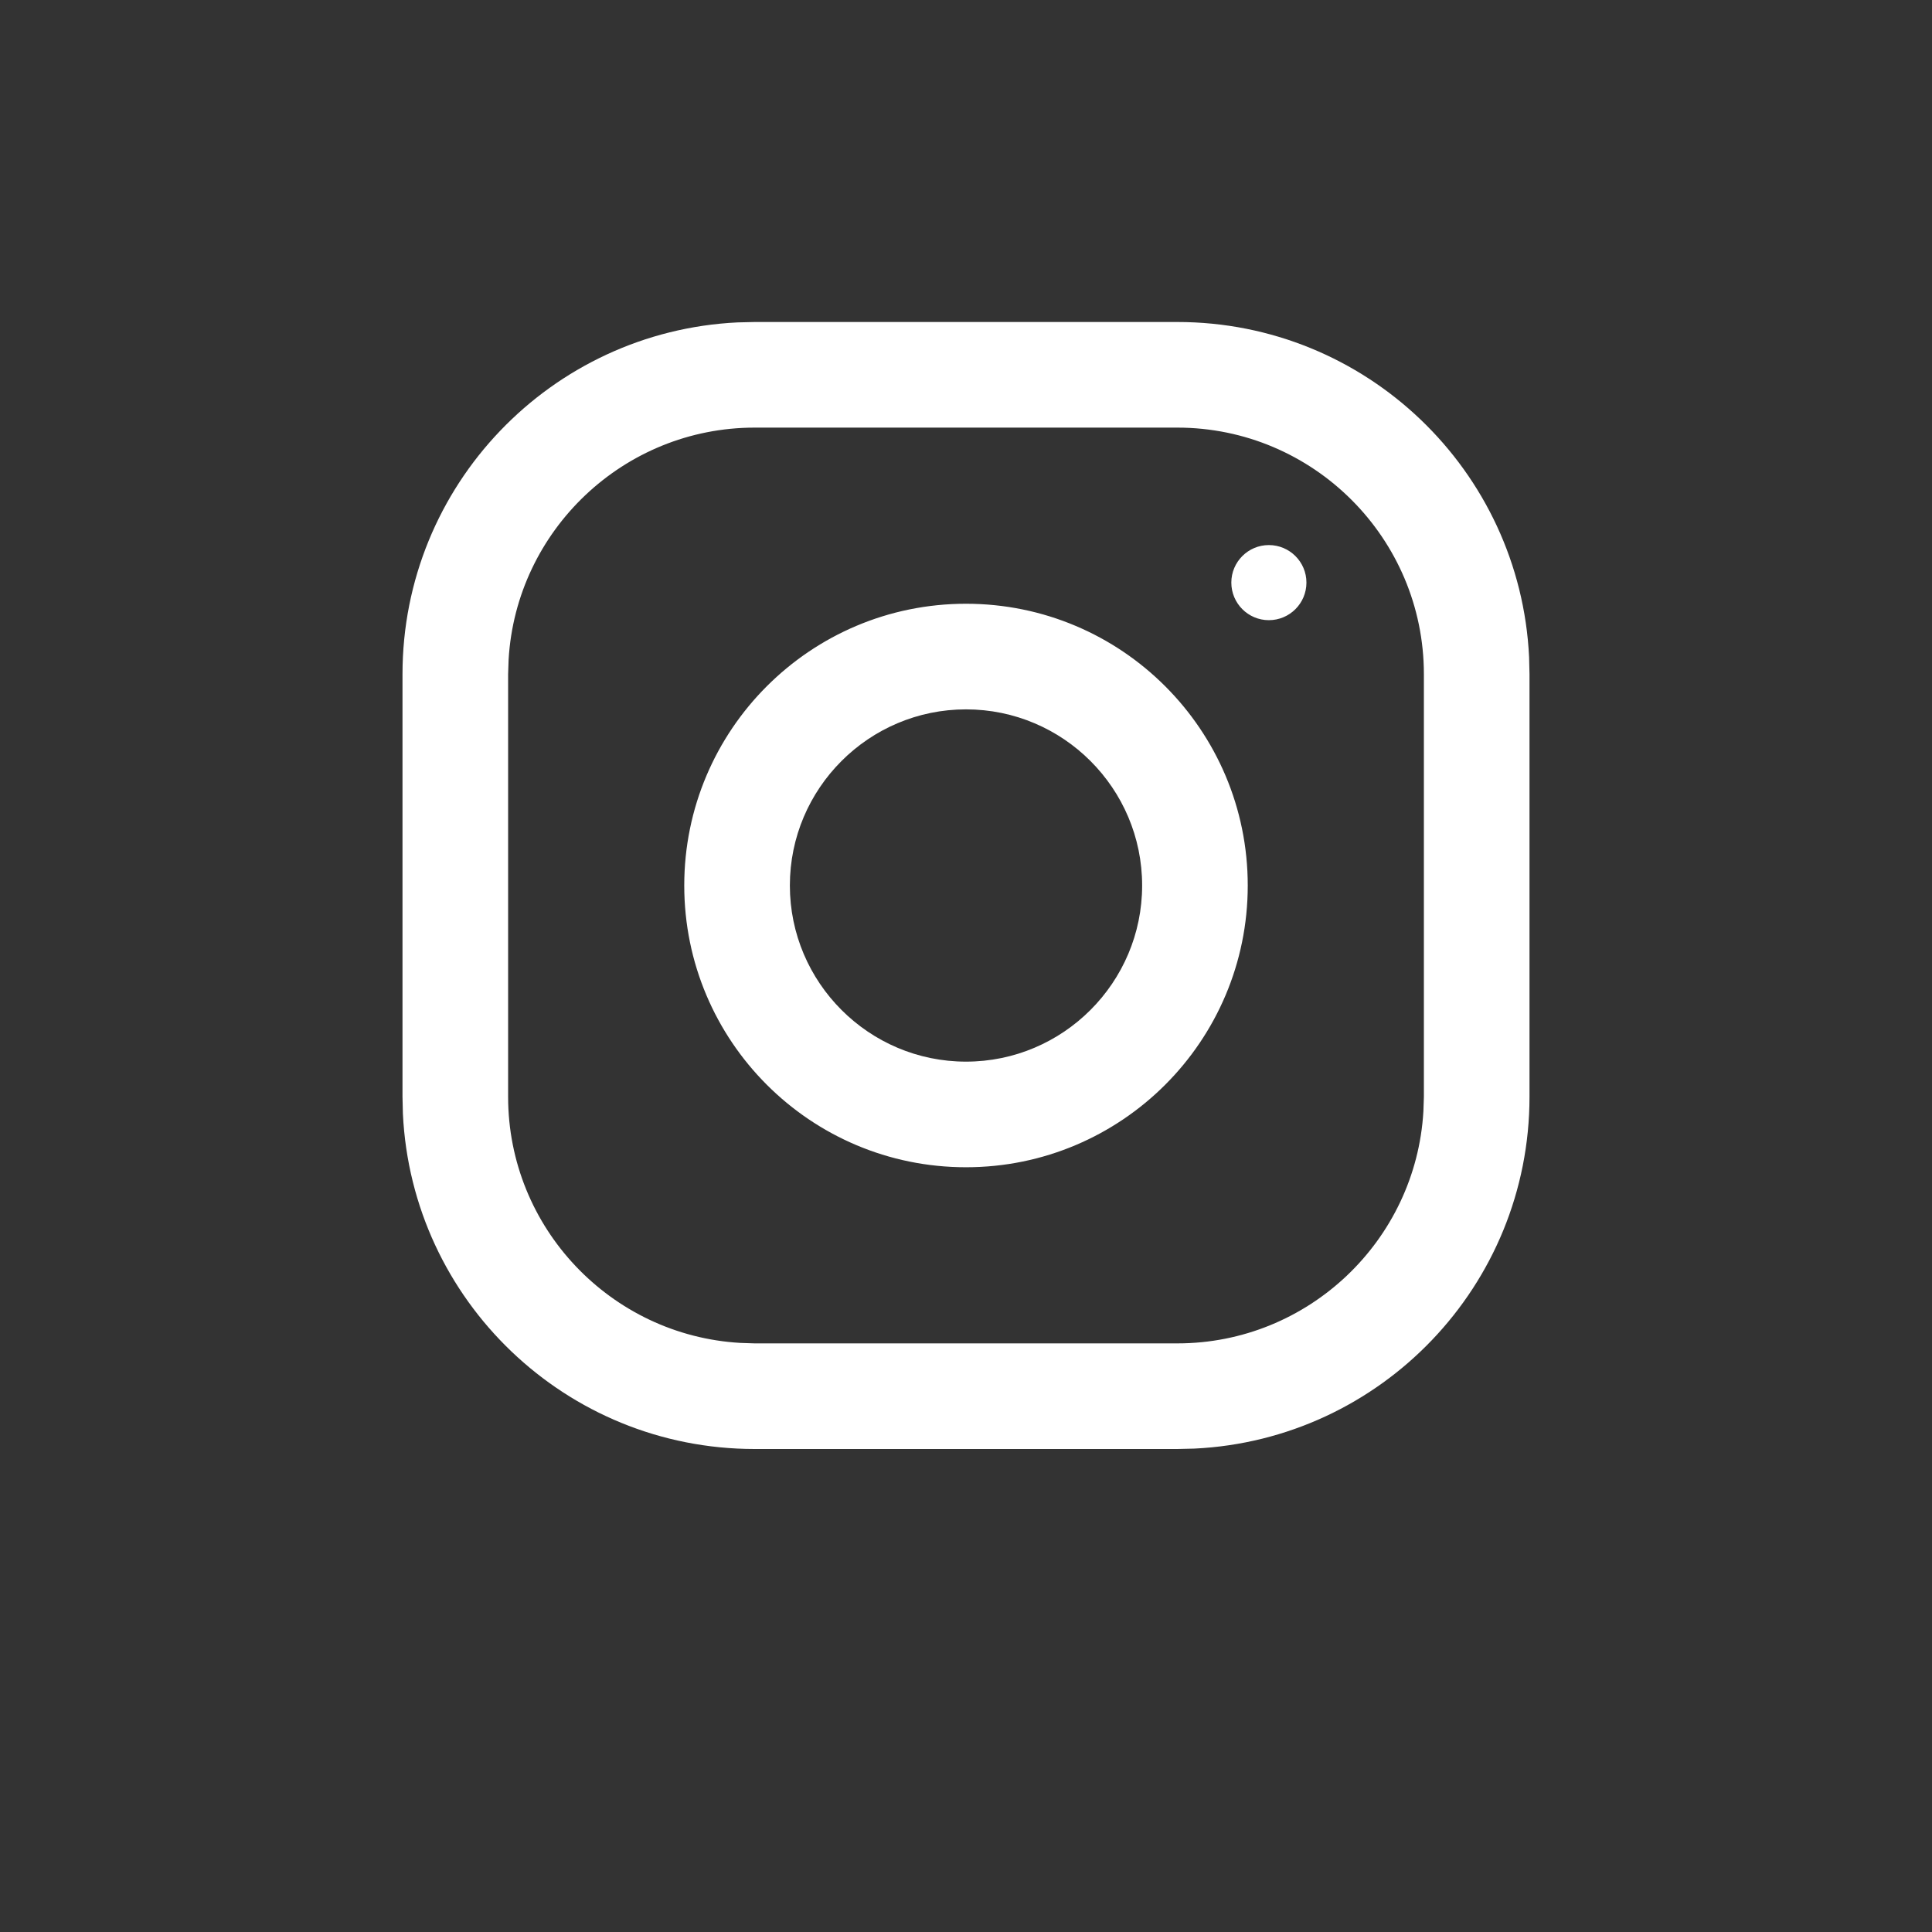 <?xml version="1.0" encoding="UTF-8"?>
<svg width="24px" height="24px" viewBox="0 0 24 24" version="1.1" xmlns="http://www.w3.org/2000/svg" xmlns:xlink="http://www.w3.org/1999/xlink">
    <rect x="0" y="0" width="24" height="24" fill="#333333" stroke="none"/>
    <!-- Generator: Sketch 58 (84663) - https://sketch.com -->
    <title>ico/24x24_instagram</title>
    <desc>Created with Sketch.</desc>
    <g id="ico/24x24_instagram" stroke="none" stroke-width="1" fill="none" fill-rule="evenodd">
        <rect id="Rectangle" x="0" y="0" width="24" height="24"></rect>
        <path style="fill:#FFFFFF;" d="M9.375,4 L14.625,4 C16.97,4 18.884,5.846 18.995,8.163 L19,8.375 L19,13.625 C19,15.97 17.154,17.884 14.837,17.995 L14.625,18 L9.375,18 C7.03,18 5.116,16.154 5.005,13.837 L5,13.625 L5,8.375 C5,6.03 6.846,4.116 9.163,4.005 L9.375,4 L14.625,4 Z M14.625,5.312 L9.375,5.312 C7.747,5.312 6.411,6.59 6.318,8.195 L6.312,8.375 L6.312,13.625 C6.312,15.253 7.59,16.589 9.195,16.682 L9.375,16.688 L14.625,16.688 C16.253,16.688 17.589,15.41 17.682,13.805 L17.688,13.625 L17.688,8.375 C17.688,6.686 16.314,5.312 14.625,5.312 Z M12,7.5 C13.933,7.5 15.5,9.067 15.5,11 C15.5,12.933 13.933,14.5 12,14.5 C10.067,14.5 8.5,12.933 8.5,11 C8.5,9.067 10.067,7.5 12,7.5 Z M12,8.812 C10.794,8.812 9.812,9.793 9.812,11 C9.812,12.206 10.794,13.188 12,13.188 C13.206,13.188 14.188,12.206 14.188,11 C14.188,9.793 13.206,8.812 12,8.812 Z M15.762,6.771 C16.02,6.771 16.229,6.98 16.229,7.237 C16.229,7.495 16.02,7.704 15.762,7.704 C15.505,7.704 15.296,7.495 15.296,7.237 C15.296,6.98 15.505,6.771 15.762,6.771 Z" id="Combined-Shape" fill="#000000"></path>
    </g>
</svg>
